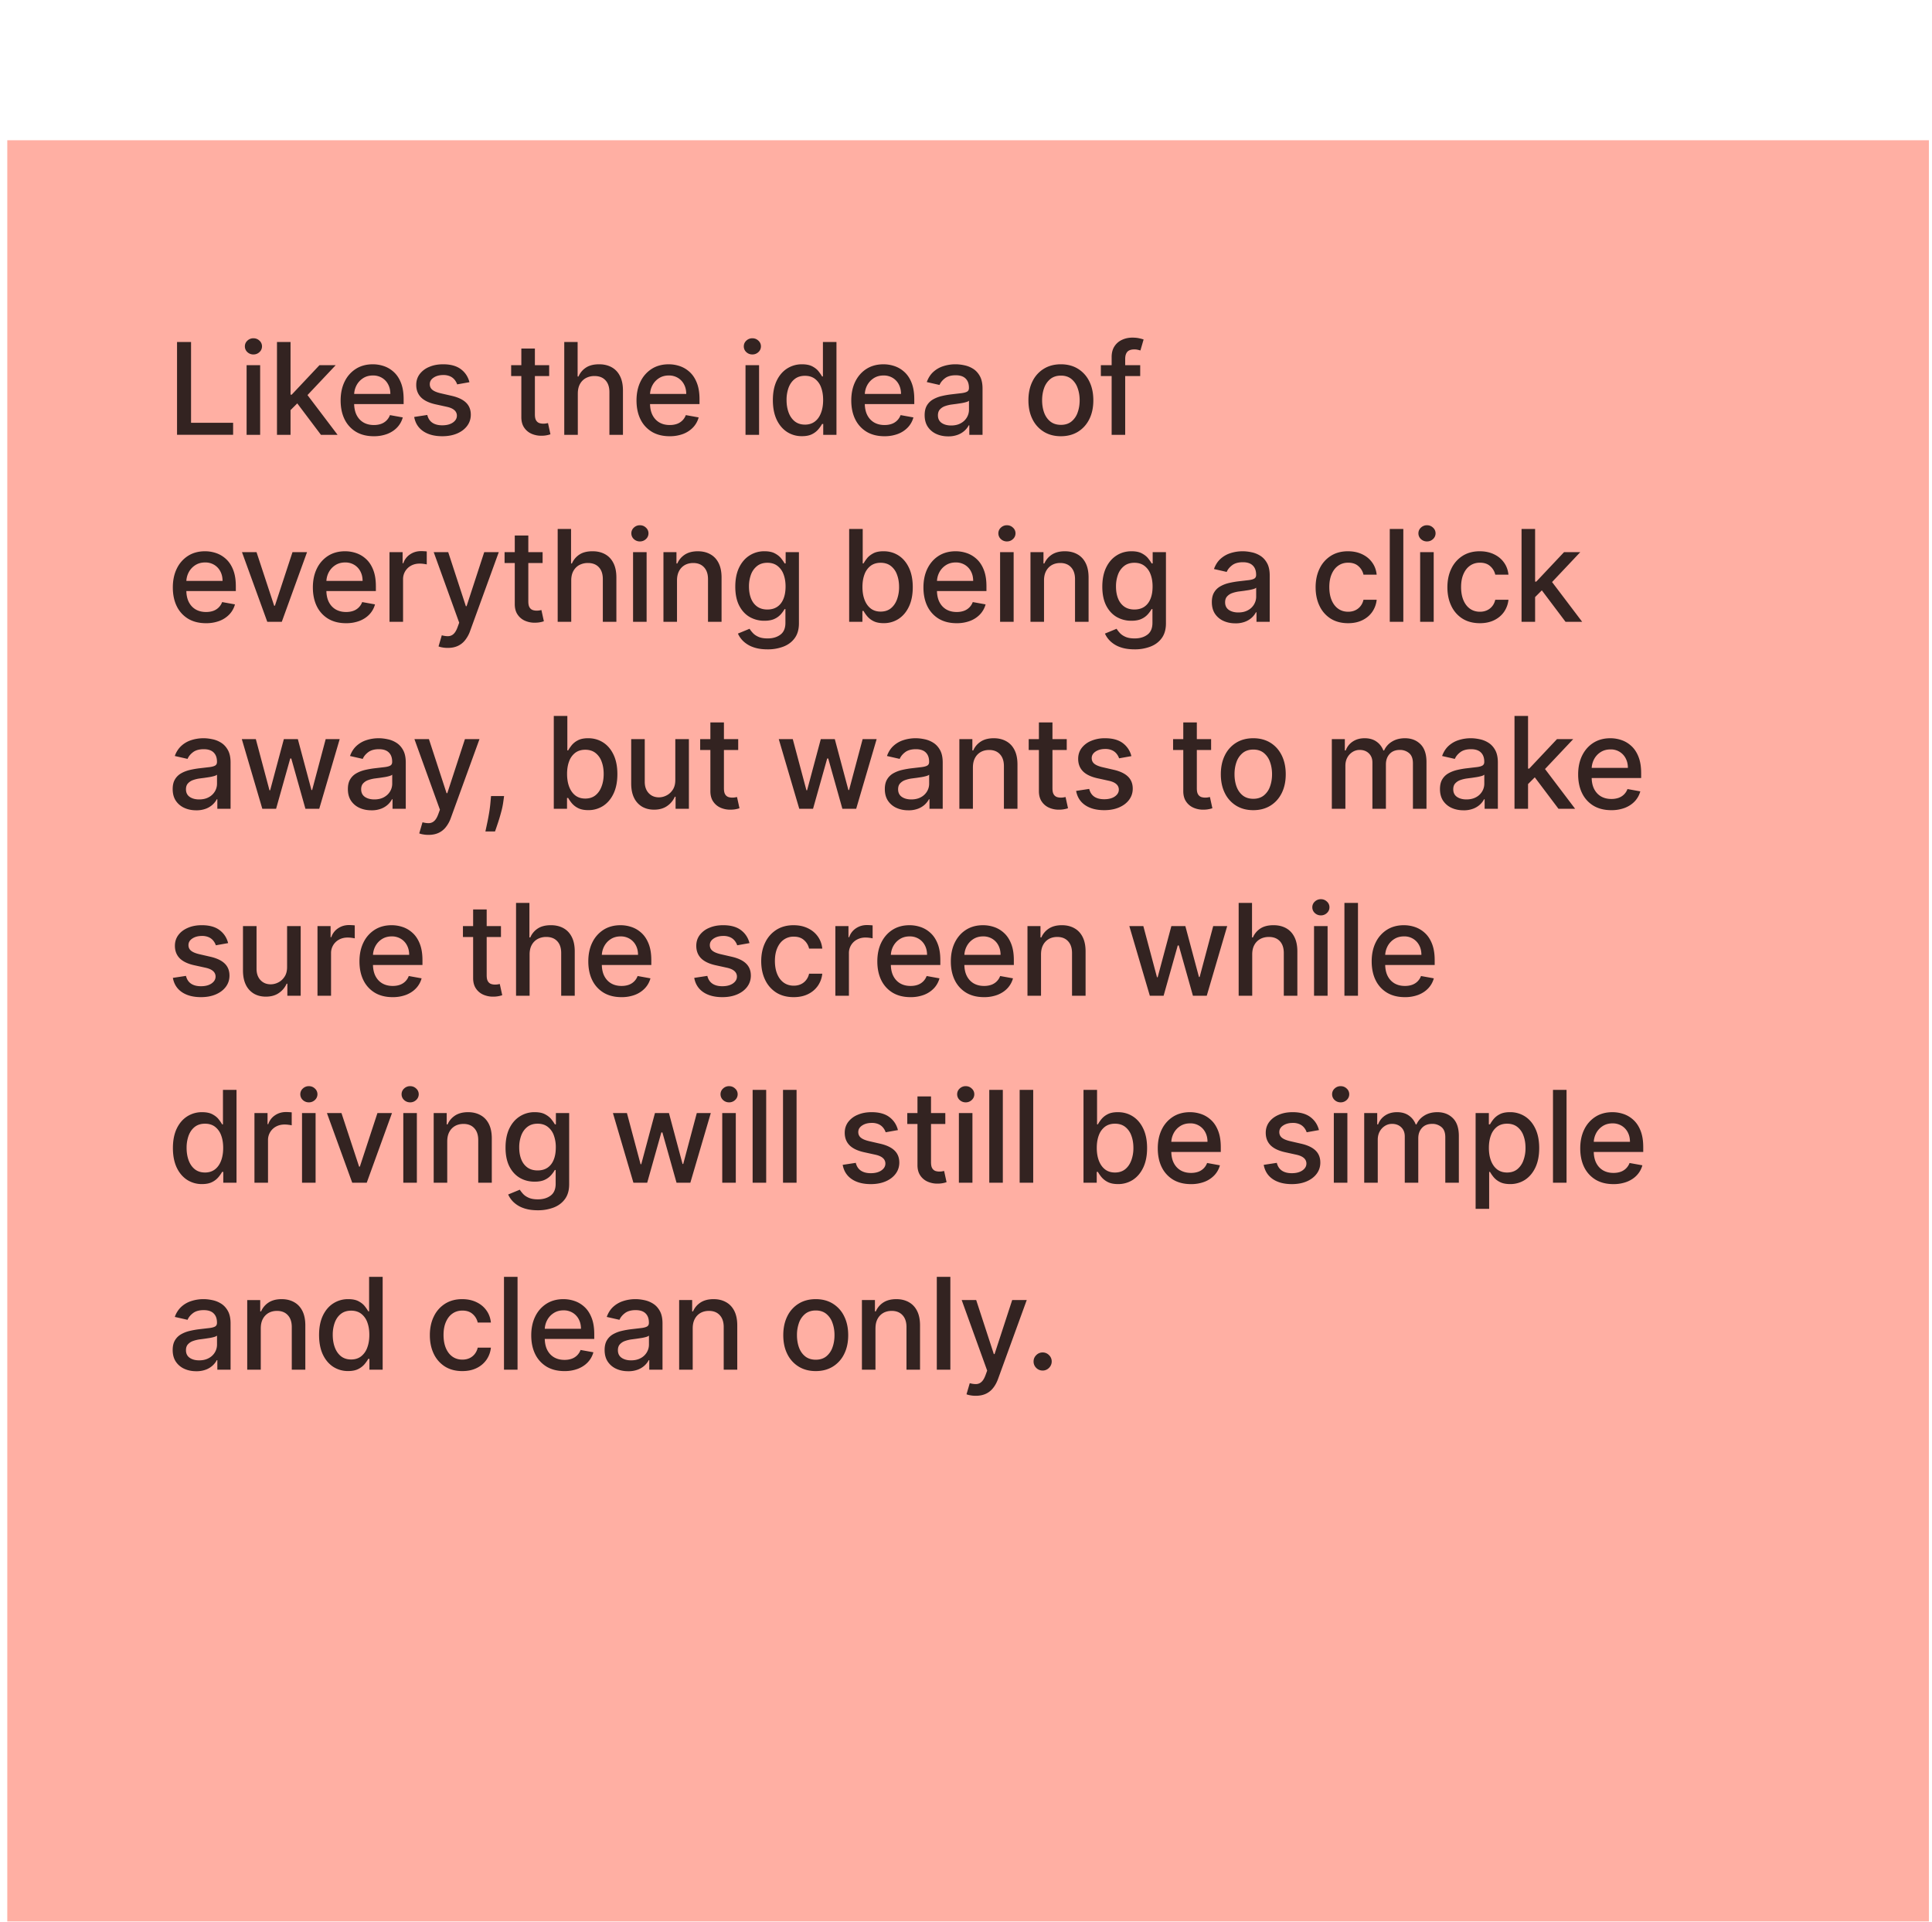 <svg xmlns="http://www.w3.org/2000/svg" width="186" height="185" fill="none"><g filter="url(#a)"><path fill="#FFAFA3" d="M.701 0h185v185h-185z"/><path fill="#000" fill-opacity=".8" d="M17.044 28.36v-8.936h1.349V27.2h4.05v1.16h-5.399zm6.697 0v-6.702h1.305v6.703H23.74zm.659-7.736a.83.83 0 0 1-.585-.227.738.738 0 0 1-.24-.55c0-.216.08-.399.24-.55a.821.821 0 0 1 .585-.231c.227 0 .42.077.58.23a.723.723 0 0 1 .244.55.732.732 0 0 1-.244.55.814.814 0 0 1-.58.227zm3.466 5.463-.009-1.593h.227l2.67-2.836h1.563l-3.046 3.229h-.205l-1.2 1.2zm-1.2 2.274v-8.938h1.305v8.938h-1.305zm4.233 0-2.4-3.186.898-.912 3.103 4.098h-1.6zm5.085.135c-.66 0-1.23-.141-1.707-.423a2.87 2.87 0 0 1-1.1-1.2c-.255-.518-.383-1.125-.383-1.82 0-.687.128-1.292.384-1.816a2.99 2.99 0 0 1 1.082-1.226c.465-.294 1.01-.44 1.632-.44.378 0 .745.062 1.1.187.355.125.673.322.955.59.283.267.505.615.668 1.042.163.425.244.941.244 1.55v.462h-5.328v-.978h4.05c0-.343-.07-.647-.21-.912a1.583 1.583 0 0 0-.589-.632 1.647 1.647 0 0 0-.881-.232c-.367 0-.687.09-.96.27-.27.178-.48.411-.629.7a2.015 2.015 0 0 0-.218.929v.763c0 .448.079.83.236 1.144.16.314.382.554.667.72.285.163.619.244 1 .244.247 0 .472-.035.676-.105a1.403 1.403 0 0 0 .868-.851l1.235.223a2.237 2.237 0 0 1-.532.956c-.253.27-.572.481-.956.632a3.576 3.576 0 0 1-1.304.223zm9.21-5.202-1.182.21a1.402 1.402 0 0 0-.236-.432 1.166 1.166 0 0 0-.427-.336 1.55 1.55 0 0 0-.677-.131c-.37 0-.677.083-.925.248-.247.163-.37.374-.37.633 0 .224.082.405.248.541.166.137.434.25.803.336l1.065.245c.616.142 1.076.362 1.379.659.302.296.454.682.454 1.156 0 .402-.117.76-.35 1.074-.23.31-.55.555-.964.733-.41.177-.886.266-1.427.266-.75 0-1.363-.16-1.837-.48-.474-.323-.765-.781-.873-1.375l1.261-.192c.079.329.24.578.485.746.244.166.563.25.955.25.428 0 .77-.09 1.026-.267.256-.18.384-.4.384-.659a.685.685 0 0 0-.236-.528c-.154-.142-.391-.25-.711-.323l-1.135-.249c-.625-.142-1.088-.37-1.387-.68-.297-.312-.445-.706-.445-1.183 0-.396.11-.742.331-1.039a2.17 2.17 0 0 1 .917-.693c.39-.17.836-.254 1.34-.254.724 0 1.294.158 1.71.472.416.311.69.728.825 1.252zm7.677-1.636v1.047H49.21v-1.047h3.66zm-2.68-1.606h1.305v6.34c0 .254.038.444.114.572a.594.594 0 0 0 .292.258c.122.043.255.065.397.065.105 0 .197-.007.275-.022.079-.014.14-.026.183-.035l.236 1.078a2.554 2.554 0 0 1-.846.14 2.298 2.298 0 0 1-.96-.183 1.647 1.647 0 0 1-.72-.594c-.184-.267-.276-.604-.276-1.008v-6.611zm5.437 4.329v3.98h-1.305v-8.938h1.287v3.326h.083c.157-.361.397-.648.72-.86.323-.212.745-.319 1.266-.319.46 0 .86.095 1.204.284.346.19.614.471.803.847.192.372.288.838.288 1.396v4.264H58.67v-4.107c0-.491-.126-.873-.38-1.143-.252-.274-.604-.41-1.055-.41a1.73 1.73 0 0 0-.83.196 1.42 1.42 0 0 0-.571.576c-.137.25-.205.553-.205.908zm8.841 4.115c-.66 0-1.23-.141-1.706-.423a2.87 2.87 0 0 1-1.1-1.2c-.256-.518-.384-1.125-.384-1.82 0-.687.128-1.292.384-1.816a2.99 2.99 0 0 1 1.082-1.226c.466-.294 1.01-.44 1.632-.44.379 0 .745.062 1.1.187.355.125.673.322.956.59.282.267.504.615.667 1.042.163.425.245.941.245 1.55v.462h-5.328v-.978h4.05c0-.343-.07-.647-.21-.912a1.584 1.584 0 0 0-.59-.632 1.647 1.647 0 0 0-.88-.232c-.368 0-.688.09-.961.27-.27.178-.48.411-.628.7a2.015 2.015 0 0 0-.218.929v.763c0 .448.078.83.235 1.144.16.314.383.554.668.72.285.163.618.244 1 .244.246 0 .472-.035.675-.105a1.404 1.404 0 0 0 .868-.851l1.236.223a2.237 2.237 0 0 1-.532.956 2.59 2.59 0 0 1-.956.632 3.576 3.576 0 0 1-1.305.223zm7.305-.135v-6.703h1.305v6.703h-1.305zm.66-7.738a.83.83 0 0 1-.586-.226.738.738 0 0 1-.24-.55c0-.216.08-.399.24-.55a.821.821 0 0 1 .585-.231c.227 0 .42.077.58.23a.723.723 0 0 1 .245.55.732.732 0 0 1-.244.55.814.814 0 0 1-.58.227zm4.774 7.868a2.597 2.597 0 0 1-1.448-.414c-.422-.28-.754-.676-.995-1.191-.239-.518-.358-1.14-.358-1.864 0-.724.12-1.344.362-1.859.244-.515.579-.909 1.004-1.182a2.61 2.61 0 0 1 1.444-.41c.416 0 .75.07 1.004.209.256.137.454.297.593.48.143.183.253.345.332.484h.079v-3.32h1.304v8.937h-1.274v-1.043h-.11a3.445 3.445 0 0 1-.34.488 1.89 1.89 0 0 1-.602.48c-.256.137-.587.205-.995.205zm.288-1.112c.376 0 .693-.1.952-.297.262-.2.46-.479.593-.834.137-.354.205-.768.205-1.239 0-.465-.067-.873-.2-1.222a1.795 1.795 0 0 0-.59-.816c-.258-.195-.579-.292-.96-.292-.392 0-.72.102-.981.305-.262.204-.46.482-.594.834a3.42 3.42 0 0 0-.196 1.191c0 .448.067.851.2 1.209.134.358.332.641.594.85.265.207.59.31.977.31zm7.65 1.117c-.661 0-1.23-.141-1.707-.423a2.871 2.871 0 0 1-1.1-1.2c-.256-.518-.384-1.125-.384-1.82 0-.687.128-1.292.384-1.816.26-.523.62-.932 1.082-1.226.466-.294 1.01-.44 1.632-.44.379 0 .745.062 1.1.187.355.125.674.322.956.59.282.267.505.615.668 1.042.162.425.244.941.244 1.55v.462h-5.328v-.978h4.05c0-.343-.07-.647-.21-.912a1.584 1.584 0 0 0-.59-.632 1.647 1.647 0 0 0-.88-.232c-.367 0-.687.09-.96.27-.271.178-.48.411-.63.7a2.016 2.016 0 0 0-.217.929v.763c0 .448.078.83.235 1.144.16.314.383.554.668.72.285.163.618.244 1 .244.247 0 .472-.035.676-.105a1.404 1.404 0 0 0 .868-.851l1.235.223a2.237 2.237 0 0 1-.532.956 2.58 2.58 0 0 1-.956.632 3.576 3.576 0 0 1-1.305.223zm6.138.013c-.425 0-.809-.079-1.152-.236a1.941 1.941 0 0 1-.816-.694c-.198-.302-.297-.673-.297-1.112 0-.378.073-.69.218-.934a1.61 1.61 0 0 1 .59-.58 3.06 3.06 0 0 1 .829-.323c.305-.073.616-.128.934-.166l.977-.114c.25-.032.432-.083.546-.152.113-.07.17-.184.17-.34v-.031c0-.382-.108-.677-.323-.886-.213-.21-.53-.314-.951-.314-.44 0-.786.097-1.04.292-.25.192-.422.406-.518.641l-1.227-.279c.146-.407.358-.736.638-.986.282-.253.606-.437.973-.55a3.801 3.801 0 0 1 1.156-.175c.268 0 .551.032.851.096.302.062.585.175.847.34.264.167.481.404.65.712.168.306.253.703.253 1.192v4.45h-1.274v-.916h-.053a1.859 1.859 0 0 1-.38.498 2.017 2.017 0 0 1-.65.405 2.523 2.523 0 0 1-.95.162zm.284-1.047c.36 0 .669-.072.925-.214a1.5 1.5 0 0 0 .589-.559 1.45 1.45 0 0 0 .205-.746v-.864c-.047.047-.137.09-.27.13a3.912 3.912 0 0 1-.45.101c-.169.027-.333.051-.493.075a53.1 53.1 0 0 0-.401.052 3.238 3.238 0 0 0-.694.161 1.19 1.19 0 0 0-.498.328c-.122.14-.183.325-.183.558 0 .323.12.567.358.733.238.163.542.245.912.245zm10.567 1.034c-.628 0-1.177-.144-1.645-.432a2.91 2.91 0 0 1-1.091-1.209c-.26-.518-.389-1.123-.389-1.815 0-.696.13-1.304.389-1.824a2.902 2.902 0 0 1 1.091-1.213c.468-.288 1.017-.433 1.645-.433.628 0 1.177.145 1.645.433a2.91 2.91 0 0 1 1.091 1.213c.259.52.388 1.128.388 1.824 0 .692-.129 1.297-.388 1.815s-.623.92-1.091 1.209c-.468.288-1.017.432-1.645.432zm.004-1.095c.408 0 .745-.108 1.013-.323a1.9 1.9 0 0 0 .593-.86c.131-.358.197-.752.197-1.183 0-.427-.066-.82-.197-1.178a1.924 1.924 0 0 0-.593-.868c-.268-.219-.605-.328-1.013-.328-.41 0-.75.11-1.021.328a1.956 1.956 0 0 0-.598.868c-.128.358-.192.75-.192 1.178 0 .43.064.825.192 1.183.131.358.331.644.598.86.271.215.611.323 1.021.323zm7.632-5.743v1.047h-3.788v-1.047h3.788zm-2.75 6.703v-7.48c0-.419.092-.767.275-1.043a1.69 1.69 0 0 1 .729-.624c.303-.14.631-.21.986-.21.262 0 .486.022.672.066.187.04.325.079.415.113l-.306 1.056a6.27 6.27 0 0 0-.235-.06 1.35 1.35 0 0 0-.349-.04c-.317 0-.544.079-.681.236-.134.157-.201.384-.201.68v7.306h-1.305zM19.829 46.496c-.66 0-1.23-.141-1.707-.423a2.871 2.871 0 0 1-1.1-1.2c-.255-.518-.383-1.125-.383-1.82 0-.687.128-1.292.384-1.816a2.99 2.99 0 0 1 1.082-1.226c.465-.294 1.01-.44 1.632-.44.378 0 .745.062 1.1.187.354.125.673.322.955.59.282.267.505.615.668 1.042.163.425.244.941.244 1.55v.462h-5.328v-.978h4.05c0-.343-.07-.647-.21-.912a1.584 1.584 0 0 0-.589-.632 1.647 1.647 0 0 0-.881-.232c-.367 0-.687.09-.96.27a1.82 1.82 0 0 0-.629.7 2.016 2.016 0 0 0-.218.929v.763c0 .448.078.83.236 1.144.16.314.382.554.667.72.285.163.619.244 1 .244.247 0 .472-.035.676-.105a1.404 1.404 0 0 0 .868-.851l1.235.223a2.237 2.237 0 0 1-.532.956 2.58 2.58 0 0 1-.956.632 3.576 3.576 0 0 1-1.305.223zm9.73-6.838-2.43 6.703h-1.397l-2.435-6.703h1.4l1.698 5.158h.07l1.693-5.158h1.4zm3.752 6.838c-.66 0-1.23-.141-1.707-.423a2.87 2.87 0 0 1-1.1-1.2c-.255-.518-.383-1.125-.383-1.82 0-.687.128-1.292.384-1.816a2.99 2.99 0 0 1 1.082-1.226c.466-.294 1.01-.44 1.632-.44.378 0 .745.062 1.1.187.355.125.673.322.955.59.283.267.505.615.668 1.042.163.425.245.941.245 1.55v.462h-5.329v-.978h4.05c0-.343-.07-.647-.21-.912a1.583 1.583 0 0 0-.589-.632 1.647 1.647 0 0 0-.881-.232c-.367 0-.687.09-.96.27-.27.178-.48.411-.629.7a2.015 2.015 0 0 0-.218.929v.763c0 .448.079.83.236 1.144.16.314.382.554.668.72.285.163.618.244.999.244.247 0 .473-.035.676-.105a1.404 1.404 0 0 0 .868-.851l1.235.223a2.237 2.237 0 0 1-.532.956c-.253.27-.572.481-.956.632a3.576 3.576 0 0 1-1.304.223zm4.188-.135v-6.703h1.261v1.064h.07a1.62 1.62 0 0 1 .646-.85c.311-.21.663-.315 1.056-.315a5.591 5.591 0 0 1 .554.03v1.249a2.354 2.354 0 0 0-.28-.048 2.662 2.662 0 0 0-.4-.03c-.31 0-.584.065-.825.196a1.46 1.46 0 0 0-.777 1.313v4.094h-1.305zm5.61 2.513c-.195 0-.373-.016-.533-.048a1.59 1.59 0 0 1-.357-.096l.314-1.069c.238.064.45.092.637.083a.763.763 0 0 0 .493-.21c.145-.13.273-.344.384-.641l.162-.445-2.453-6.79h1.396l1.698 5.201h.07l1.697-5.201h1.401l-2.762 7.597a3.01 3.01 0 0 1-.489.886 1.897 1.897 0 0 1-.707.55c-.273.122-.59.183-.951.183zm9.129-9.216v1.047h-3.661v-1.047h3.661zm-2.68-1.606h1.305v6.34c0 .254.038.444.114.572a.598.598 0 0 0 .292.258c.122.043.255.065.397.065.105 0 .197-.007.275-.022.079-.014.14-.026.183-.035l.236 1.078a2.05 2.05 0 0 1-.323.087c-.14.032-.314.05-.523.053a2.297 2.297 0 0 1-.96-.183 1.646 1.646 0 0 1-.72-.594c-.184-.267-.275-.603-.275-1.008v-6.611zm5.437 4.329v3.98H53.69v-8.938h1.288v3.326h.082a1.93 1.93 0 0 1 .72-.86c.323-.212.745-.319 1.266-.319.46 0 .861.095 1.204.284.346.19.614.471.803.847.192.372.288.838.288 1.396v4.264h-1.305v-4.107c0-.491-.126-.872-.38-1.143-.252-.273-.604-.41-1.055-.41a1.73 1.73 0 0 0-.83.196c-.24.131-.431.323-.571.576-.137.25-.205.553-.205.908zm5.952 3.98v-6.703h1.305v6.703h-1.305zm.66-7.737a.83.83 0 0 1-.585-.227.738.738 0 0 1-.24-.55.73.73 0 0 1 .24-.55.821.821 0 0 1 .584-.231c.227 0 .42.077.58.23a.723.723 0 0 1 .245.55.732.732 0 0 1-.244.55.814.814 0 0 1-.58.227zm3.57 3.757v3.98h-1.305v-6.703h1.253v1.09h.083c.154-.354.395-.64.724-.855.332-.215.75-.322 1.252-.322.457 0 .857.096 1.2.288.344.189.61.47.799.846.19.375.284.84.284 1.392v4.264h-1.305v-4.107c0-.486-.127-.865-.38-1.139-.253-.276-.6-.414-1.043-.414-.302 0-.571.065-.807.196a1.407 1.407 0 0 0-.554.576c-.134.25-.201.553-.201.908zm8.715 6.633c-.533 0-.99-.07-1.375-.21a2.661 2.661 0 0 1-.934-.554 2.326 2.326 0 0 1-.54-.755l1.12-.462c.08.128.184.263.315.405.134.146.314.27.54.371.23.102.526.153.887.153.494 0 .903-.12 1.226-.362.323-.239.484-.62.484-1.143v-1.318h-.082a2.976 2.976 0 0 1-.34.475 1.842 1.842 0 0 1-.603.454c-.256.128-.59.192-1 .192a2.789 2.789 0 0 1-1.43-.37c-.423-.25-.757-.619-1.004-1.105-.245-.488-.367-1.09-.367-1.802 0-.713.12-1.324.362-1.833.245-.509.58-.899 1.004-1.17a2.61 2.61 0 0 1 1.444-.41c.416 0 .752.07 1.008.21.256.137.456.297.598.48.146.183.258.345.336.484h.096v-1.086h1.279v6.851c0 .576-.134 1.049-.402 1.418-.267.37-.63.643-1.086.82a4.189 4.189 0 0 1-1.536.267zm-.013-3.836c.375 0 .692-.087.95-.262.263-.177.46-.43.594-.76.137-.33.206-.728.206-1.19 0-.451-.067-.849-.201-1.192a1.77 1.77 0 0 0-.59-.803c-.258-.195-.578-.292-.96-.292-.392 0-.72.102-.981.305a1.85 1.85 0 0 0-.594.82 3.26 3.26 0 0 0-.196 1.161c0 .44.067.825.2 1.157.134.332.332.59.594.777.265.186.59.279.978.279zm7.873 1.183v-8.938h1.305v3.321h.078c.076-.14.185-.3.328-.484.142-.183.34-.343.593-.48.253-.14.588-.21 1.004-.21.541 0 1.024.137 1.449.41.424.274.758.668 1 1.183.243.515.366 1.135.366 1.86 0 .724-.121 1.345-.363 1.863-.241.515-.573.912-.995 1.19a2.576 2.576 0 0 1-1.444.416c-.407 0-.74-.069-1-.206a1.889 1.889 0 0 1-.601-.48 3.634 3.634 0 0 1-.337-.488h-.109v1.043h-1.274zm1.279-3.352c0 .471.068.885.205 1.24.137.354.334.632.593.833.26.198.576.297.952.297.39 0 .715-.103.977-.31.262-.21.46-.493.594-.851a3.38 3.38 0 0 0 .205-1.209c0-.442-.067-.84-.201-1.191a1.823 1.823 0 0 0-.593-.834c-.262-.203-.59-.305-.982-.305-.379 0-.699.097-.96.292a1.795 1.795 0 0 0-.59.816c-.133.35-.2.757-.2 1.222zm9.063 3.487c-.66 0-1.23-.141-1.707-.423a2.871 2.871 0 0 1-1.1-1.2c-.256-.518-.384-1.125-.384-1.82 0-.687.128-1.292.384-1.816.26-.523.62-.932 1.083-1.226.465-.294 1.01-.44 1.632-.44.378 0 .745.062 1.1.187.354.125.673.322.955.59.282.267.505.615.668 1.042.163.425.244.941.244 1.55v.462h-5.328v-.978h4.05c0-.343-.07-.647-.21-.912a1.584 1.584 0 0 0-.589-.632 1.647 1.647 0 0 0-.881-.232c-.367 0-.687.09-.96.27a1.82 1.82 0 0 0-.629.7 2.016 2.016 0 0 0-.218.929v.763c0 .448.079.83.236 1.144.16.314.382.554.667.72.285.163.618.244 1 .244.247 0 .472-.035.676-.105a1.405 1.405 0 0 0 .868-.851l1.235.223a2.237 2.237 0 0 1-.532.956 2.58 2.58 0 0 1-.956.632 3.577 3.577 0 0 1-1.304.223zm4.188-.135v-6.703h1.305v6.703h-1.305zm.659-7.737a.83.83 0 0 1-.585-.227.738.738 0 0 1-.24-.55.73.73 0 0 1 .24-.55.822.822 0 0 1 .585-.231c.227 0 .42.077.58.23a.723.723 0 0 1 .245.55.732.732 0 0 1-.245.55.814.814 0 0 1-.58.227zm3.57 3.757v3.98h-1.304v-6.703h1.252v1.09h.083c.154-.354.396-.64.724-.855.332-.215.75-.322 1.253-.322.457 0 .857.096 1.2.288.343.189.609.47.798.846.19.375.284.84.284 1.392v4.264h-1.305v-4.107c0-.486-.126-.865-.379-1.139-.253-.276-.601-.414-1.043-.414-.303 0-.572.065-.808.196a1.42 1.42 0 0 0-.554.576c-.134.25-.201.553-.201.908zm8.715 6.633c-.532 0-.99-.07-1.374-.21a2.65 2.65 0 0 1-.934-.554 2.314 2.314 0 0 1-.541-.755l1.121-.462c.079.128.183.263.314.405.134.146.314.27.541.371.23.102.525.153.886.153.495 0 .904-.12 1.226-.362.323-.239.485-.62.485-1.143v-1.318h-.083a3.022 3.022 0 0 1-.34.475 1.85 1.85 0 0 1-.603.454c-.256.128-.589.192-.999.192a2.79 2.79 0 0 1-1.431-.37c-.422-.25-.757-.619-1.004-1.105-.244-.488-.367-1.09-.367-1.802 0-.713.121-1.324.363-1.833.244-.509.579-.899 1.003-1.17.425-.273.907-.41 1.445-.41.416 0 .752.07 1.008.21.256.137.455.297.598.48.145.183.257.345.336.484h.096v-1.086h1.278v6.851c0 .576-.134 1.049-.401 1.418-.268.37-.63.643-1.087.82a4.19 4.19 0 0 1-1.536.267zm-.013-3.836c.375 0 .692-.087.951-.262.262-.177.46-.43.594-.76.137-.33.205-.728.205-1.19 0-.451-.067-.849-.201-1.192a1.77 1.77 0 0 0-.589-.803c-.259-.195-.579-.292-.96-.292-.393 0-.72.102-.982.305a1.848 1.848 0 0 0-.593.82 3.258 3.258 0 0 0-.197 1.161c0 .44.067.825.201 1.157.134.332.332.59.594.777.264.186.59.279.977.279zm9.72 1.331c-.425 0-.809-.079-1.152-.236a1.941 1.941 0 0 1-.817-.694c-.197-.302-.296-.673-.296-1.112 0-.378.072-.69.218-.934.145-.245.342-.438.589-.58a3.08 3.08 0 0 1 .829-.324c.306-.072.617-.127.934-.165l.978-.114c.25-.032.432-.083.545-.153.113-.07.17-.183.17-.34v-.03c0-.381-.107-.677-.323-.886-.212-.21-.529-.315-.951-.315-.439 0-.786.098-1.039.293-.25.192-.423.406-.519.641l-1.226-.279c.145-.407.358-.736.637-.986.282-.253.607-.437.973-.55a3.804 3.804 0 0 1 1.157-.174c.267 0 .551.032.85.096.303.06.585.174.847.34.265.166.482.403.65.711.169.306.253.703.253 1.191v4.452h-1.274v-.917h-.052a1.866 1.866 0 0 1-.38.498 2.016 2.016 0 0 1-.65.405 2.524 2.524 0 0 1-.951.162zm.283-1.047c.361 0 .669-.072.925-.214a1.49 1.49 0 0 0 .589-.559c.137-.233.206-.481.206-.746v-.864a.683.683 0 0 1-.271.13 4.25 4.25 0 0 1-.449.101l-.494.075-.401.052a3.248 3.248 0 0 0-.694.161 1.192 1.192 0 0 0-.497.328c-.123.14-.184.325-.184.558 0 .323.12.567.358.733.239.163.543.245.912.245zm10.567 1.034c-.648 0-1.207-.147-1.675-.44a2.914 2.914 0 0 1-1.074-1.227c-.25-.52-.375-1.117-.375-1.79 0-.68.128-1.28.384-1.802a2.945 2.945 0 0 1 1.082-1.226c.466-.294 1.014-.44 1.645-.44.509 0 .963.094 1.362.283.398.186.72.448.964.786.248.337.394.731.441 1.182h-1.27a1.524 1.524 0 0 0-.48-.811c-.247-.227-.579-.34-.995-.34-.364 0-.682.095-.956.287-.27.19-.481.46-.632.812-.152.349-.227.762-.227 1.24 0 .488.074.91.222 1.265.149.355.358.63.629.825.273.194.595.292.964.292.247 0 .471-.045.672-.136.204-.093.374-.225.511-.397.139-.171.237-.378.292-.62h1.27a2.484 2.484 0 0 1-.423 1.162c-.236.34-.552.608-.947.802-.393.195-.854.293-1.384.293zm5.319-9.073v8.938h-1.305v-8.938h1.305zm1.62 8.938v-6.703h1.305v6.703h-1.305zm.659-7.737a.83.83 0 0 1-.585-.227.738.738 0 0 1-.24-.55.73.73 0 0 1 .24-.55.822.822 0 0 1 .585-.231c.227 0 .42.077.58.23a.723.723 0 0 1 .245.55.732.732 0 0 1-.245.55.813.813 0 0 1-.58.227zm5.089 7.872c-.648 0-1.207-.147-1.675-.44a2.914 2.914 0 0 1-1.074-1.227c-.25-.52-.375-1.117-.375-1.79 0-.68.128-1.28.384-1.802a2.945 2.945 0 0 1 1.082-1.226c.466-.294 1.014-.44 1.645-.44.509 0 .963.094 1.362.283.398.186.72.448.964.786.248.337.394.731.441 1.182h-1.27a1.524 1.524 0 0 0-.48-.811c-.247-.227-.579-.34-.995-.34-.363 0-.682.095-.956.287-.27.19-.481.46-.632.812-.152.349-.227.762-.227 1.24 0 .488.074.91.222 1.265.149.355.358.63.629.825.273.194.595.292.964.292.247 0 .471-.045.672-.136.204-.093.374-.225.511-.397.139-.171.237-.378.292-.62h1.27a2.484 2.484 0 0 1-.423 1.162c-.236.34-.552.608-.947.802-.393.195-.854.293-1.384.293zm5.214-2.409-.009-1.593h.227l2.671-2.836h1.562l-3.046 3.229h-.205l-1.2 1.2zm-1.2 2.274v-8.938h1.305v8.938h-1.305zm4.233 0-2.4-3.186.899-.912 3.103 4.098h-1.602zM18.89 64.509c-.425 0-.809-.079-1.152-.236a1.94 1.94 0 0 1-.816-.693c-.198-.303-.297-.674-.297-1.113 0-.378.073-.69.219-.934.145-.245.341-.438.589-.58.247-.143.523-.25.829-.324.305-.072.617-.127.934-.165l.977-.114c.25-.032.432-.083.546-.153.113-.07.17-.183.17-.34v-.03c0-.381-.108-.677-.323-.886-.212-.21-.53-.315-.951-.315-.44 0-.786.098-1.039.293-.25.192-.423.406-.52.641l-1.226-.279a2.36 2.36 0 0 1 .638-.986c.282-.253.606-.437.973-.55a3.8 3.8 0 0 1 1.156-.174c.268 0 .551.032.851.096.303.06.585.174.847.34.264.166.481.403.65.711.169.306.253.703.253 1.191v4.452h-1.274v-.917h-.053c-.084.169-.21.335-.38.498a2.018 2.018 0 0 1-.65.405 2.524 2.524 0 0 1-.95.162zm.284-1.047c.36 0 .669-.072.925-.214a1.51 1.51 0 0 0 .59-.559c.136-.233.204-.481.204-.746v-.864c-.046.047-.137.09-.27.13a4.21 4.21 0 0 1-.45.101l-.493.075c-.16.02-.294.037-.401.052a3.237 3.237 0 0 0-.694.161 1.19 1.19 0 0 0-.498.328c-.122.14-.183.325-.183.558 0 .323.12.567.358.733.238.163.542.245.912.245zm6.08.899-1.973-6.703h1.349l1.313 4.922h.066l1.318-4.922h1.348l1.31 4.9h.065l1.305-4.9h1.348l-1.968 6.703h-1.331l-1.362-4.84h-.1l-1.361 4.84h-1.327zm10.503.148c-.425 0-.81-.079-1.152-.236a1.941 1.941 0 0 1-.816-.693c-.198-.303-.297-.674-.297-1.113 0-.378.073-.69.218-.934a1.61 1.61 0 0 1 .59-.58c.246-.143.523-.25.828-.324.306-.072.617-.127.934-.165l.978-.114c.25-.032.432-.083.545-.153.114-.07.17-.183.17-.34v-.03c0-.381-.107-.677-.323-.886-.212-.21-.53-.315-.951-.315-.44 0-.785.098-1.039.293-.25.192-.423.406-.519.641l-1.226-.279c.145-.407.358-.736.637-.986.282-.253.607-.437.973-.55a3.802 3.802 0 0 1 1.157-.174c.267 0 .55.032.85.096.303.06.585.174.847.34.265.166.482.403.65.711.169.306.253.703.253 1.191v4.452H37.79v-.917h-.052a1.865 1.865 0 0 1-.38.498 2.015 2.015 0 0 1-.65.405 2.523 2.523 0 0 1-.951.162zm.283-1.047c.361 0 .67-.072.925-.214.26-.143.456-.329.59-.559a1.45 1.45 0 0 0 .205-.746v-.864c-.047.047-.137.09-.27.13a4.01 4.01 0 0 1-.45.101l-.493.075c-.16.02-.294.037-.402.052a3.236 3.236 0 0 0-.694.161 1.19 1.19 0 0 0-.497.328c-.123.14-.184.325-.184.558 0 .323.12.567.358.733.239.163.543.245.912.245zm5.212 3.412c-.195 0-.373-.016-.533-.048a1.59 1.59 0 0 1-.357-.096l.314-1.069c.238.064.45.092.637.083a.763.763 0 0 0 .493-.21c.146-.13.274-.344.384-.641l.162-.445-2.453-6.79h1.396l1.698 5.201h.07l1.697-5.201h1.401L43.4 65.255a3.03 3.03 0 0 1-.489.886 1.898 1.898 0 0 1-.707.55c-.273.122-.59.183-.951.183zm7.278-3.735-.066.475a7.63 7.63 0 0 1-.222 1.091c-.102.381-.208.735-.319 1.06-.108.327-.196.585-.266.778h-.925l.157-.734c.067-.305.132-.647.196-1.025a13.5 13.5 0 0 0 .144-1.157l.044-.488h1.257zm4.785 1.222v-8.938h1.305v3.321h.078c.076-.14.185-.3.328-.484a1.85 1.85 0 0 1 .593-.48c.253-.14.588-.21 1.004-.21.54 0 1.024.137 1.448.41.425.274.758.668 1 1.183.244.515.366 1.135.366 1.86 0 .724-.12 1.345-.362 1.863-.241.515-.573.912-.995 1.19a2.577 2.577 0 0 1-1.444.416c-.408 0-.74-.069-1-.206a1.891 1.891 0 0 1-.602-.48 3.623 3.623 0 0 1-.336-.488h-.109v1.043h-1.274zm1.279-3.352c0 .471.068.885.205 1.24.136.354.334.632.593.833.259.198.576.297.951.297.39 0 .716-.103.978-.31.262-.21.46-.493.593-.851.137-.358.205-.76.205-1.209 0-.442-.066-.84-.2-1.191a1.823 1.823 0 0 0-.594-.834c-.262-.203-.589-.305-.982-.305-.378 0-.698.097-.96.292a1.795 1.795 0 0 0-.589.816c-.134.35-.2.757-.2 1.222zm10.42.572v-3.923h1.308v6.703H65.04V63.2h-.07a2.092 2.092 0 0 1-.742.894c-.338.236-.758.354-1.261.354-.43 0-.812-.095-1.144-.284a1.993 1.993 0 0 1-.776-.85c-.187-.376-.28-.84-.28-1.393v-4.263h1.305v4.106c0 .457.127.82.38 1.091.253.27.582.406.986.406a1.6 1.6 0 0 0 .729-.183c.244-.123.446-.307.606-.555.163-.247.243-.561.24-.942zm6.055-3.923v1.047h-3.661v-1.047h3.661zm-2.68-1.606h1.306v6.34c0 .254.038.444.113.572a.598.598 0 0 0 .292.258c.123.043.255.065.398.065.104 0 .196-.007.274-.022.08-.014.14-.026.184-.035l.236 1.078c-.076.03-.184.058-.323.087-.14.032-.315.05-.524.053a2.298 2.298 0 0 1-.96-.183 1.647 1.647 0 0 1-.72-.594c-.184-.267-.275-.603-.275-1.008v-6.611zm8.559 8.309-1.973-6.703h1.349l1.313 4.922h.066l1.317-4.922h1.349l1.309 4.9h.065l1.305-4.9h1.349l-1.969 6.703h-1.33l-1.362-4.84h-.1l-1.362 4.84h-1.326zm10.502.148c-.425 0-.809-.079-1.152-.236a1.94 1.94 0 0 1-.816-.693c-.198-.303-.297-.674-.297-1.113 0-.378.073-.69.219-.934a1.61 1.61 0 0 1 .589-.58c.247-.143.523-.25.829-.324.305-.072.617-.127.934-.165l.977-.114c.25-.032.432-.083.546-.153.113-.07.17-.183.17-.34v-.03c0-.381-.108-.677-.323-.886-.212-.21-.53-.315-.951-.315-.44 0-.786.098-1.039.293-.25.192-.423.406-.52.641l-1.225-.279c.145-.407.357-.736.637-.986.282-.253.606-.437.973-.55a3.801 3.801 0 0 1 1.156-.174c.268 0 .552.032.851.096.303.06.585.174.847.34.264.166.481.403.65.711.169.306.253.703.253 1.191v4.452h-1.274v-.917h-.053c-.084.169-.21.335-.38.498a2.017 2.017 0 0 1-.65.405 2.524 2.524 0 0 1-.95.162zm.284-1.047c.36 0 .669-.072.925-.214a1.51 1.51 0 0 0 .59-.559 1.45 1.45 0 0 0 .204-.746v-.864c-.046.047-.136.09-.27.13a4.21 4.21 0 0 1-.45.101l-.493.075c-.16.02-.294.037-.401.052a3.237 3.237 0 0 0-.694.161 1.19 1.19 0 0 0-.498.328c-.122.14-.183.325-.183.558 0 .323.12.567.358.733.238.163.542.245.912.245zm5.931-3.081v3.98h-1.304v-6.703h1.252v1.09h.083c.154-.354.396-.64.725-.855.331-.215.749-.322 1.252-.322.457 0 .857.096 1.2.288.343.189.61.47.798.846.19.375.284.84.284 1.392v4.264H96.65v-4.107c0-.486-.126-.865-.38-1.139-.252-.276-.6-.414-1.042-.414-.303 0-.572.065-.807.196a1.415 1.415 0 0 0-.555.576c-.134.25-.2.553-.2.908zm9.034-2.723v1.047h-3.662v-1.047h3.662zm-2.68-1.606h1.305v6.34c0 .254.038.444.114.572a.59.59 0 0 0 .292.258c.122.043.255.065.397.065.105 0 .196-.007.275-.022.079-.014.14-.026.183-.035l.236 1.078c-.076.03-.183.058-.323.087a2.56 2.56 0 0 1-.524.053 2.3 2.3 0 0 1-.96-.183 1.655 1.655 0 0 1-.72-.594c-.183-.267-.275-.603-.275-1.008v-6.611zm8.903 3.242-1.183.21a1.386 1.386 0 0 0-.236-.432 1.161 1.161 0 0 0-.427-.336 1.553 1.553 0 0 0-.677-.131c-.369 0-.677.083-.925.248-.247.163-.371.374-.371.633 0 .224.083.405.249.541.166.137.434.25.803.336l1.065.245c.617.142 1.076.362 1.379.659.302.296.454.682.454 1.156 0 .401-.117.76-.35 1.074-.229.31-.551.555-.964.733-.41.177-.886.266-1.427.266-.75 0-1.363-.16-1.837-.48-.474-.323-.765-.781-.873-1.375l1.261-.192c.079.329.24.578.485.747.244.165.563.248.955.248.428 0 .77-.089 1.026-.266.256-.18.384-.4.384-.659a.686.686 0 0 0-.236-.528c-.154-.142-.391-.25-.711-.323l-1.135-.249c-.625-.142-1.088-.37-1.387-.68-.297-.312-.445-.706-.445-1.183 0-.396.11-.742.331-1.039a2.17 2.17 0 0 1 .917-.693 3.34 3.34 0 0 1 1.339-.253c.725 0 1.295.157 1.711.47a2.2 2.2 0 0 1 .825 1.253zm7.676-1.636v1.047h-3.661v-1.047h3.661zm-2.68-1.606h1.305v6.34c0 .254.038.444.114.572a.59.59 0 0 0 .292.258c.122.043.255.065.397.065.105 0 .197-.007.275-.022.079-.014.14-.026.183-.035l.236 1.078c-.076.03-.183.058-.323.087a2.56 2.56 0 0 1-.524.053 2.3 2.3 0 0 1-.96-.183 1.655 1.655 0 0 1-.72-.594c-.183-.267-.275-.603-.275-1.008v-6.611zm6.739 8.444c-.628 0-1.176-.144-1.645-.432a2.917 2.917 0 0 1-1.091-1.209c-.259-.518-.388-1.123-.388-1.815 0-.696.129-1.304.388-1.824a2.91 2.91 0 0 1 1.091-1.214c.469-.288 1.017-.431 1.645-.431.629 0 1.177.144 1.646.431.468.288.832.693 1.09 1.214.259.52.389 1.128.389 1.824 0 .692-.13 1.297-.389 1.815-.258.518-.622.92-1.09 1.209-.469.288-1.017.432-1.646.432zm.005-1.095c.407 0 .744-.108 1.012-.323a1.89 1.89 0 0 0 .594-.86c.131-.358.196-.752.196-1.183 0-.427-.065-.82-.196-1.178a1.918 1.918 0 0 0-.594-.868c-.268-.218-.605-.328-1.012-.328-.41 0-.751.11-1.021.328a1.948 1.948 0 0 0-.598.868c-.128.358-.192.75-.192 1.178 0 .43.064.825.192 1.183.131.358.33.644.598.86.27.215.611.323 1.021.323zm7.558.96v-6.703h1.252v1.09h.083c.14-.369.368-.657.686-.863.317-.21.696-.314 1.138-.314.448 0 .824.104 1.126.314.306.21.531.497.677.864h.07a1.89 1.89 0 0 1 .763-.856c.349-.215.765-.322 1.248-.322.608 0 1.104.19 1.488.571.387.381.581.956.581 1.724v4.495h-1.305v-4.373c0-.454-.124-.782-.371-.986a1.35 1.35 0 0 0-.886-.306c-.425 0-.755.131-.99.393-.236.259-.354.592-.354 1v4.272h-1.3v-4.456c0-.364-.114-.656-.341-.877-.227-.221-.522-.332-.886-.332a1.27 1.27 0 0 0-.685.197 1.444 1.444 0 0 0-.501.536c-.126.23-.188.496-.188.8v4.132h-1.305zm12.676.148c-.425 0-.809-.079-1.152-.236a1.944 1.944 0 0 1-.816-.693c-.198-.303-.297-.674-.297-1.113 0-.378.073-.69.218-.934.146-.245.342-.438.589-.58.248-.143.524-.25.83-.324a8.42 8.42 0 0 1 .933-.165l.978-.114c.25-.032.432-.083.545-.153.114-.07.171-.183.171-.34v-.03c0-.381-.108-.677-.323-.886-.213-.21-.53-.315-.952-.315-.439 0-.785.098-1.038.293-.25.192-.424.406-.52.641l-1.226-.279c.146-.407.358-.736.637-.986.283-.253.607-.437.974-.55a3.798 3.798 0 0 1 1.156-.174c.268 0 .551.032.851.096.302.06.585.174.846.34.265.166.482.403.651.711.168.306.253.703.253 1.191v4.452h-1.274v-.917h-.053a1.861 1.861 0 0 1-.379.498 2.02 2.02 0 0 1-.651.405 2.52 2.52 0 0 1-.951.162zm.284-1.047c.36 0 .669-.072.925-.214a1.5 1.5 0 0 0 .589-.559c.137-.233.205-.481.205-.746v-.864a.683.683 0 0 1-.271.13 4.14 4.14 0 0 1-.449.101l-.493.075c-.16.02-.294.037-.402.052a3.224 3.224 0 0 0-.693.161 1.189 1.189 0 0 0-.498.328c-.122.14-.183.325-.183.558 0 .323.119.567.358.733.238.163.542.245.912.245zm5.827-1.375-.009-1.593h.227l2.67-2.836h1.563l-3.046 3.229h-.205l-1.2 1.2zm-1.201 2.274v-8.938h1.305v8.938h-1.305zm4.233 0-2.4-3.186.899-.912 3.103 4.098h-1.602zm5.085.135c-.66 0-1.229-.141-1.706-.423a2.873 2.873 0 0 1-1.1-1.2c-.256-.518-.384-1.125-.384-1.82 0-.687.128-1.292.384-1.816.259-.523.62-.932 1.083-1.226.465-.294 1.009-.44 1.632-.44.378 0 .745.062 1.099.187.355.125.674.322.956.59.282.267.505.615.668 1.042.163.425.244.941.244 1.55v.462h-5.328v-.978h4.05c0-.343-.07-.647-.21-.912a1.587 1.587 0 0 0-1.47-.864c-.367 0-.687.09-.961.27-.27.178-.48.411-.628.7a2.021 2.021 0 0 0-.218.929v.763c0 .448.078.83.236 1.144.16.314.382.554.667.72.285.163.618.244 1 .244.247 0 .472-.035.676-.105a1.4 1.4 0 0 0 .868-.851l1.235.223a2.237 2.237 0 0 1-.532.956c-.253.27-.572.481-.956.632a3.576 3.576 0 0 1-1.305.223zM21.962 77.294l-1.182.21a1.402 1.402 0 0 0-.236-.432 1.166 1.166 0 0 0-.428-.336 1.55 1.55 0 0 0-.676-.131c-.37 0-.678.083-.925.248-.247.163-.371.374-.371.633 0 .224.083.405.249.541.166.137.433.25.803.336l1.064.245c.617.142 1.077.362 1.38.659.302.296.453.682.453 1.156 0 .401-.116.76-.349 1.074-.23.31-.551.555-.964.733-.41.177-.886.266-1.427.266-.75 0-1.363-.16-1.837-.48-.475-.323-.765-.781-.873-1.375l1.261-.192c.079.329.24.578.484.746.245.166.563.25.956.25.428 0 .77-.09 1.026-.267.256-.18.384-.4.384-.659a.685.685 0 0 0-.236-.528c-.154-.142-.391-.25-.711-.323l-1.135-.249c-.625-.142-1.088-.37-1.388-.68-.296-.312-.445-.706-.445-1.183 0-.396.11-.742.332-1.039.221-.296.527-.528.916-.693.39-.17.837-.254 1.34-.254.724 0 1.295.158 1.71.472.417.311.692.728.825 1.252zm5.677 2.287v-3.923h1.309v6.703h-1.283V81.2h-.07a2.092 2.092 0 0 1-.742.894c-.337.236-.758.354-1.26.354-.431 0-.813-.095-1.144-.284a1.993 1.993 0 0 1-.777-.85c-.186-.376-.28-.84-.28-1.393v-4.263h1.306v4.106c0 .457.126.82.38 1.091.252.27.581.406.985.406a1.6 1.6 0 0 0 .73-.183c.244-.123.446-.307.606-.555.163-.247.243-.561.24-.942zm2.927 2.78v-6.703h1.261v1.064h.07a1.62 1.62 0 0 1 .646-.85c.311-.21.663-.315 1.056-.315a5.591 5.591 0 0 1 .554.03v1.249a2.353 2.353 0 0 0-.28-.048 2.66 2.66 0 0 0-.4-.03c-.31 0-.584.065-.826.196a1.458 1.458 0 0 0-.776 1.313v4.094h-1.305zm7.23.135c-.66 0-1.23-.141-1.706-.423a2.87 2.87 0 0 1-1.1-1.2c-.256-.518-.384-1.125-.384-1.82 0-.687.128-1.292.384-1.816a2.99 2.99 0 0 1 1.082-1.226c.465-.294 1.01-.44 1.632-.44.378 0 .745.062 1.1.187.355.125.673.322.955.59.283.267.505.615.668 1.042.163.425.245.941.245 1.55v.462h-5.329v-.978h4.05c0-.343-.07-.647-.21-.912a1.583 1.583 0 0 0-.589-.632 1.647 1.647 0 0 0-.881-.232c-.367 0-.687.09-.96.27-.27.178-.48.411-.629.7a2.015 2.015 0 0 0-.218.929v.763c0 .448.079.83.236 1.144.16.314.382.554.667.72.286.163.619.244 1 .244.247 0 .473-.035.676-.105a1.402 1.402 0 0 0 .868-.851l1.236.223a2.237 2.237 0 0 1-.533.956c-.253.27-.572.481-.956.632a3.576 3.576 0 0 1-1.304.223zm10.434-6.838v1.047h-3.661v-1.047h3.66zm-2.68-1.606h1.305v6.34c0 .254.038.444.114.572a.594.594 0 0 0 .292.258c.122.043.255.065.397.065.105 0 .197-.007.275-.022.079-.014.14-.026.183-.035l.236 1.078c-.076.03-.183.058-.323.087a2.56 2.56 0 0 1-.524.053 2.297 2.297 0 0 1-.96-.183 1.646 1.646 0 0 1-.72-.594c-.183-.268-.275-.604-.275-1.008v-6.611zm5.437 4.329v3.98h-1.305v-8.938h1.287v3.326h.083c.157-.361.397-.648.72-.86.323-.212.745-.319 1.266-.319.46 0 .86.095 1.204.284.346.19.614.471.803.847.192.372.288.838.288 1.396v4.264h-1.305v-4.107c0-.491-.126-.873-.38-1.143-.252-.273-.604-.41-1.055-.41a1.73 1.73 0 0 0-.83.196c-.24.131-.431.323-.571.576-.137.25-.205.553-.205.908zm8.841 4.115c-.66 0-1.23-.141-1.706-.423a2.871 2.871 0 0 1-1.1-1.2c-.256-.518-.384-1.125-.384-1.82 0-.687.128-1.292.384-1.816a2.99 2.99 0 0 1 1.082-1.226c.466-.294 1.01-.44 1.632-.44.379 0 .745.062 1.1.187.355.125.674.322.956.59.282.267.504.615.667 1.042.163.425.245.941.245 1.55v.462h-5.328v-.978h4.05c0-.343-.07-.647-.21-.912a1.584 1.584 0 0 0-.59-.632 1.647 1.647 0 0 0-.88-.232c-.367 0-.688.09-.961.27-.27.178-.48.411-.628.7a2.016 2.016 0 0 0-.219.929v.763c0 .448.079.83.236 1.144.16.314.383.554.668.72.285.163.618.244 1 .244.246 0 .472-.035.675-.105a1.405 1.405 0 0 0 .868-.851l1.236.223a2.237 2.237 0 0 1-.533.956 2.58 2.58 0 0 1-.955.632 3.576 3.576 0 0 1-1.305.223zm12.328-5.202-1.183.21a1.402 1.402 0 0 0-.235-.432 1.167 1.167 0 0 0-.428-.336 1.55 1.55 0 0 0-.676-.131c-.37 0-.678.083-.925.248-.248.163-.371.374-.371.633 0 .224.083.405.248.541.166.137.434.25.803.336l1.065.245c.617.142 1.077.362 1.379.659.303.296.454.682.454 1.156 0 .401-.117.76-.35 1.074-.23.31-.55.555-.964.733-.41.177-.885.266-1.427.266-.75 0-1.363-.16-1.837-.48-.474-.323-.765-.781-.873-1.375l1.262-.192c.078.329.24.578.484.746.244.166.563.25.956.25.427 0 .77-.09 1.025-.267.256-.18.384-.4.384-.659a.685.685 0 0 0-.236-.528c-.154-.142-.39-.25-.71-.323l-1.135-.249c-.626-.142-1.088-.37-1.388-.68-.297-.312-.445-.706-.445-1.183 0-.396.11-.742.332-1.039a2.16 2.16 0 0 1 .916-.693c.39-.17.836-.254 1.34-.254.724 0 1.294.158 1.71.472.416.311.691.728.825 1.252zm4.254 5.202c-.65 0-1.208-.147-1.676-.44a2.918 2.918 0 0 1-1.073-1.227c-.25-.52-.376-1.117-.376-1.79 0-.68.128-1.28.384-1.802a2.942 2.942 0 0 1 1.082-1.226c.466-.294 1.014-.44 1.646-.44.509 0 .963.094 1.361.283.399.186.72.448.965.786.247.337.394.731.44 1.182h-1.27a1.521 1.521 0 0 0-.48-.811c-.247-.227-.579-.34-.995-.34a1.62 1.62 0 0 0-.955.287c-.27.19-.482.46-.633.812-.151.349-.227.762-.227 1.24 0 .488.074.91.223 1.265.148.355.358.63.628.825.274.194.595.292.964.292.248 0 .472-.045.672-.135a1.37 1.37 0 0 0 .511-.398 1.48 1.48 0 0 0 .292-.62h1.27a2.462 2.462 0 0 1-.423 1.162 2.44 2.44 0 0 1-.947.803c-.393.194-.854.292-1.383.292zm4.013-.135v-6.703h1.262v1.064h.07a1.62 1.62 0 0 1 .645-.85c.311-.21.663-.315 1.056-.315a5.598 5.598 0 0 1 .554.03v1.249a2.361 2.361 0 0 0-.279-.048 2.66 2.66 0 0 0-.401-.03 1.7 1.7 0 0 0-.825.196 1.458 1.458 0 0 0-.777 1.313v4.094h-1.305zm7.23.135c-.66 0-1.229-.141-1.706-.423a2.87 2.87 0 0 1-1.1-1.2c-.256-.518-.384-1.125-.384-1.82 0-.687.128-1.292.384-1.816.26-.523.62-.932 1.083-1.226.465-.294 1.01-.44 1.632-.44.378 0 .744.062 1.1.187.354.125.673.322.955.59.282.267.505.615.668 1.042.163.425.244.941.244 1.55v.462h-5.328v-.978h4.05c0-.343-.07-.647-.21-.912a1.584 1.584 0 0 0-.59-.632 1.647 1.647 0 0 0-.88-.232c-.367 0-.687.09-.96.27-.271.178-.48.411-.63.7a2.016 2.016 0 0 0-.217.929v.763c0 .448.078.83.235 1.144.16.314.383.554.668.72.285.163.618.244 1 .244.247 0 .472-.035.676-.105a1.404 1.404 0 0 0 .868-.851l1.235.223a2.236 2.236 0 0 1-.532.956 2.58 2.58 0 0 1-.956.632 3.576 3.576 0 0 1-1.305.223zm7.077 0c-.66 0-1.229-.141-1.706-.423a2.87 2.87 0 0 1-1.1-1.2c-.256-.518-.384-1.125-.384-1.82 0-.687.128-1.292.384-1.816.26-.523.62-.932 1.083-1.226.465-.294 1.01-.44 1.632-.44.378 0 .745.062 1.1.187.354.125.673.322.955.59.282.267.505.615.668 1.042.163.425.244.941.244 1.55v.462h-5.328v-.978h4.05c0-.343-.07-.647-.21-.912a1.583 1.583 0 0 0-.589-.632 1.647 1.647 0 0 0-.882-.232c-.366 0-.686.09-.96.27-.27.178-.48.411-.628.7a2.015 2.015 0 0 0-.218.929v.763c0 .448.078.83.236 1.144.16.314.382.554.667.72.285.163.618.244 1 .244.247 0 .472-.035.676-.105a1.404 1.404 0 0 0 .868-.851l1.235.223a2.238 2.238 0 0 1-.532.956c-.253.27-.572.481-.956.632a3.576 3.576 0 0 1-1.305.223zm5.493-4.115v3.98h-1.304v-6.703h1.252v1.09h.083c.154-.354.396-.64.724-.855.332-.215.75-.323 1.253-.323.457 0 .857.097 1.2.289.343.189.609.47.798.846.19.375.284.84.284 1.392v4.264h-1.305v-4.107c0-.486-.126-.865-.379-1.139-.253-.276-.601-.414-1.043-.414-.303 0-.572.065-.808.196a1.42 1.42 0 0 0-.554.576c-.134.25-.201.553-.201.908zm10.475 3.98-1.973-6.703h1.349l1.313 4.922h.066l1.318-4.922h1.348l1.309 4.9h.066l1.305-4.9h1.348l-1.968 6.703h-1.331l-1.362-4.84h-.1l-1.361 4.84h-1.327zm9.857-3.98v3.98h-1.305v-8.938h1.287v3.326h.083c.157-.361.397-.648.72-.86.323-.212.745-.319 1.266-.319.459 0 .861.095 1.204.284.346.19.614.471.803.847.192.372.288.838.288 1.396v4.264h-1.305v-4.107c0-.491-.126-.873-.379-1.143-.253-.273-.605-.41-1.056-.41-.309 0-.585.065-.829.196a1.417 1.417 0 0 0-.572.576c-.137.25-.205.553-.205.908zm5.952 3.98v-6.703h1.305v6.703h-1.305zm.659-7.737a.83.83 0 0 1-.585-.227.738.738 0 0 1-.24-.55.73.73 0 0 1 .24-.55.822.822 0 0 1 .585-.231c.227 0 .42.077.58.23a.723.723 0 0 1 .245.55.732.732 0 0 1-.245.55.813.813 0 0 1-.58.228zm3.571-1.2v8.937h-1.305v-8.938h1.305zm4.509 9.072c-.66 0-1.229-.141-1.706-.423a2.867 2.867 0 0 1-1.1-1.2c-.256-.518-.384-1.125-.384-1.82 0-.687.128-1.292.384-1.816a2.99 2.99 0 0 1 1.082-1.226c.466-.294 1.01-.44 1.632-.44.378 0 .745.062 1.1.187.355.125.673.322.956.59.282.267.504.615.667 1.042.163.425.245.941.245 1.55v.462h-5.329v-.978h4.05c0-.343-.07-.647-.209-.912a1.587 1.587 0 0 0-1.471-.864c-.367 0-.687.09-.96.27a1.81 1.81 0 0 0-.628.7 2.01 2.01 0 0 0-.219.929v.763c0 .448.079.83.236 1.144.16.314.383.554.668.72.285.163.618.244.999.244.247 0 .473-.035.676-.105a1.402 1.402 0 0 0 .869-.851l1.235.223a2.24 2.24 0 0 1-.533.956c-.253.27-.571.481-.955.632a3.576 3.576 0 0 1-1.305.223zM19.449 100.492a2.601 2.601 0 0 1-1.449-.415c-.422-.28-.753-.676-.995-1.191-.238-.518-.358-1.14-.358-1.864 0-.724.121-1.344.362-1.859.245-.515.58-.909 1.004-1.182a2.61 2.61 0 0 1 1.445-.41c.416 0 .75.07 1.003.209.256.137.454.297.594.48.142.183.253.345.331.484h.079v-3.32h1.305v8.937h-1.274v-1.043h-.11a3.453 3.453 0 0 1-.34.488 1.88 1.88 0 0 1-.602.48c-.256.137-.588.206-.995.206zm.288-1.113c.375 0 .692-.1.951-.297.262-.2.46-.479.594-.833.136-.355.205-.768.205-1.24 0-.465-.067-.873-.201-1.222a1.795 1.795 0 0 0-.59-.816c-.258-.195-.578-.292-.96-.292-.392 0-.72.102-.981.305-.262.204-.46.482-.593.834a3.4 3.4 0 0 0-.197 1.191c0 .448.067.851.2 1.209.135.358.332.641.594.85.265.207.59.31.978.31zm4.76.982v-6.703h1.26v1.064h.07a1.62 1.62 0 0 1 .647-.85c.31-.21.663-.315 1.056-.315a5.591 5.591 0 0 1 .554.03v1.249a2.353 2.353 0 0 0-.28-.048 2.66 2.66 0 0 0-.4-.03c-.31 0-.584.065-.826.196a1.46 1.46 0 0 0-.776 1.313v4.094h-1.305zm4.58 0v-6.703h1.306v6.703h-1.305zm.66-7.737a.83.83 0 0 1-.585-.227.738.738 0 0 1-.24-.55.73.73 0 0 1 .24-.55.821.821 0 0 1 .585-.231c.227 0 .42.077.58.23a.723.723 0 0 1 .244.55.732.732 0 0 1-.244.55.814.814 0 0 1-.58.228zm8 1.034-2.43 6.703H33.91l-2.435-6.703h1.4l1.698 5.158h.07l1.693-5.158h1.4zm1.09 6.703v-6.703h1.306v6.703h-1.305zm.66-7.737a.83.83 0 0 1-.585-.227.737.737 0 0 1-.24-.55.73.73 0 0 1 .24-.55.821.821 0 0 1 .585-.231c.227 0 .42.077.58.23a.723.723 0 0 1 .245.55.732.732 0 0 1-.245.55.814.814 0 0 1-.58.228zm3.57 3.757v3.98h-1.304v-6.703h1.252v1.09h.083c.154-.354.396-.64.724-.855.332-.215.75-.323 1.253-.323.457 0 .857.097 1.2.289.343.189.61.47.799.846.189.375.283.84.283 1.392v4.264h-1.305v-4.107c0-.486-.126-.865-.38-1.139-.252-.276-.6-.414-1.042-.414-.303 0-.572.065-.807.196a1.415 1.415 0 0 0-.555.576c-.134.25-.2.553-.2.908zm8.715 6.633c-.532 0-.99-.07-1.374-.21a2.65 2.65 0 0 1-.934-.554 2.323 2.323 0 0 1-.541-.755l1.121-.462c.079.128.184.263.314.405.134.146.315.27.542.371.23.102.525.153.885.153.495 0 .904-.121 1.227-.362.322-.239.484-.62.484-1.143v-1.318h-.083a2.974 2.974 0 0 1-.34.475 1.839 1.839 0 0 1-.602.454c-.256.128-.59.192-1 .192-.53 0-1.006-.123-1.431-.37-.422-.25-.757-.619-1.004-1.105-.244-.489-.366-1.09-.366-1.802 0-.713.12-1.324.362-1.833.244-.509.579-.899 1.004-1.17a2.61 2.61 0 0 1 1.444-.41c.416 0 .752.07 1.008.21.256.137.455.297.598.48.145.183.257.345.336.484h.096v-1.086h1.278v6.851c0 .576-.133 1.049-.401 1.418-.268.37-.63.643-1.087.821a4.2 4.2 0 0 1-1.536.266zm-.013-3.836c.376 0 .693-.087.952-.262.261-.177.46-.43.593-.76.137-.33.205-.728.205-1.19a3.29 3.29 0 0 0-.2-1.192 1.77 1.77 0 0 0-.59-.803c-.259-.195-.579-.292-.96-.292-.393 0-.72.102-.982.305-.261.201-.46.475-.593.82a3.26 3.26 0 0 0-.197 1.162c0 .439.067.824.201 1.156.134.332.332.59.594.777.264.186.59.279.977.279zm9.222 1.183-1.972-6.703h1.348l1.314 4.922h.065l1.318-4.922h1.348l1.31 4.9h.065l1.305-4.9h1.348l-1.968 6.703h-1.33l-1.362-4.84h-.1l-1.362 4.84H60.98zm8.552 0v-6.703h1.305v6.703h-1.305zm.66-7.737a.83.83 0 0 1-.585-.227.738.738 0 0 1-.24-.55.73.73 0 0 1 .24-.55.821.821 0 0 1 .584-.231c.227 0 .42.077.58.23a.723.723 0 0 1 .245.55.732.732 0 0 1-.244.55.814.814 0 0 1-.58.228zm3.57-1.2v8.937h-1.305v-8.938h1.305zm2.925 0v8.937h-1.305v-8.938h1.305zm9.76 3.87-1.183.21a1.402 1.402 0 0 0-.235-.432 1.166 1.166 0 0 0-.428-.336 1.55 1.55 0 0 0-.676-.131c-.37 0-.678.083-.925.248-.248.163-.372.374-.372.633 0 .224.084.405.25.541.165.137.433.25.802.336l1.065.245c.617.142 1.076.362 1.379.659.302.296.454.682.454 1.156 0 .401-.117.76-.35 1.074-.23.31-.55.555-.964.733-.41.177-.886.266-1.427.266-.75 0-1.363-.16-1.837-.48-.474-.323-.765-.781-.873-1.375l1.261-.192c.08.329.24.578.485.746.244.166.563.25.956.25.427 0 .77-.09 1.025-.267.256-.18.384-.4.384-.659a.685.685 0 0 0-.236-.528c-.154-.142-.39-.25-.71-.323l-1.135-.249c-.626-.142-1.088-.37-1.388-.68-.297-.312-.445-.706-.445-1.183 0-.396.11-.742.331-1.039a2.17 2.17 0 0 1 .917-.693c.39-.17.836-.254 1.34-.254.724 0 1.294.158 1.71.472.416.311.691.728.825 1.252zm4.56-1.636v1.047h-3.662v-1.047h3.661zm-2.68-1.606h1.304v6.34c0 .254.038.444.114.572a.598.598 0 0 0 .292.258c.123.043.255.065.397.065.105 0 .197-.007.275-.022.079-.014.14-.026.184-.035l.235 1.078a2.566 2.566 0 0 1-.847.14 2.294 2.294 0 0 1-.96-.183 1.647 1.647 0 0 1-.72-.594c-.183-.268-.274-.604-.274-1.008v-6.611zm3.987 8.309v-6.703h1.305v6.703h-1.305zm.66-7.737a.83.83 0 0 1-.586-.227.738.738 0 0 1-.24-.55.73.73 0 0 1 .24-.55.821.821 0 0 1 .585-.231c.227 0 .42.077.58.23a.723.723 0 0 1 .245.55.732.732 0 0 1-.244.55.814.814 0 0 1-.58.228zm3.57-1.2v8.937H95.24v-8.938h1.305zm2.925 0v8.937h-1.305v-8.938h1.305zm4.842 8.937v-8.938h1.305v3.321h.078a3.73 3.73 0 0 1 .327-.484 1.86 1.86 0 0 1 .594-.48c.253-.14.588-.21 1.004-.21.541 0 1.024.137 1.448.41.425.274.758.668 1 1.183.244.515.366 1.135.366 1.86 0 .724-.12 1.345-.362 1.863-.241.515-.573.912-.995 1.191a2.579 2.579 0 0 1-1.444.415c-.408 0-.741-.069-1-.206a1.885 1.885 0 0 1-.602-.48 3.719 3.719 0 0 1-.336-.488h-.109v1.043h-1.274zm1.278-3.352c0 .472.069.885.206 1.24.136.354.334.632.593.833.259.198.576.297.951.297.39 0 .716-.104.978-.31.262-.21.459-.493.593-.851a3.36 3.36 0 0 0 .205-1.209c0-.442-.067-.84-.2-1.191a1.823 1.823 0 0 0-.594-.834c-.262-.203-.589-.305-.982-.305-.378 0-.698.097-.96.292a1.795 1.795 0 0 0-.589.816c-.134.35-.201.757-.201 1.222zm9.063 3.487c-.66 0-1.229-.141-1.706-.423a2.877 2.877 0 0 1-1.1-1.2c-.256-.518-.384-1.125-.384-1.82 0-.687.128-1.292.384-1.816a2.99 2.99 0 0 1 1.082-1.226c.466-.294 1.01-.44 1.632-.44.379 0 .745.062 1.1.187.355.125.674.322.956.59.282.267.505.615.667 1.042.163.425.245.941.245 1.55v.462h-5.328v-.978h4.049c0-.343-.07-.647-.209-.912a1.587 1.587 0 0 0-1.471-.864c-.366 0-.686.09-.96.27-.27.178-.48.411-.628.7a2.009 2.009 0 0 0-.218.929v.763c0 .448.078.83.235 1.144.16.314.383.554.668.72.285.163.618.244.999.244.247 0 .473-.035.677-.105a1.403 1.403 0 0 0 .868-.851l1.235.223a2.237 2.237 0 0 1-.532.956 2.59 2.59 0 0 1-.956.632 3.563 3.563 0 0 1-1.305.223zm12.328-5.202-1.183.21a1.403 1.403 0 0 0-.235-.432 1.165 1.165 0 0 0-.428-.336 1.549 1.549 0 0 0-.676-.131c-.37 0-.678.083-.925.248-.248.163-.371.374-.371.633 0 .224.083.405.248.541.166.137.434.25.803.336l1.065.245c.617.142 1.077.362 1.379.659.303.296.454.682.454 1.156 0 .401-.116.76-.349 1.074-.23.31-.551.555-.965.733-.41.177-.885.266-1.426.266-.751 0-1.363-.16-1.838-.48-.474-.323-.765-.781-.872-1.375l1.261-.192c.078.329.24.578.484.746.244.166.563.25.956.25.427 0 .769-.09 1.025-.267.256-.18.384-.4.384-.659a.685.685 0 0 0-.235-.528c-.155-.142-.392-.25-.712-.323l-1.134-.249c-.626-.142-1.088-.37-1.388-.68-.297-.312-.445-.706-.445-1.183 0-.396.11-.742.332-1.039.221-.296.526-.528.916-.693.39-.17.836-.254 1.34-.254.724 0 1.294.158 1.71.472.416.311.691.728.825 1.252zm1.43 5.067v-6.703h1.305v6.703h-1.305zm.659-7.737a.828.828 0 0 1-.584-.227.738.738 0 0 1-.24-.55.73.73 0 0 1 .24-.55.82.82 0 0 1 .584-.231c.227 0 .421.077.581.23a.722.722 0 0 1 .244.55.731.731 0 0 1-.244.55.815.815 0 0 1-.581.228zm2.266 7.737v-6.703h1.253v1.09h.083c.139-.369.368-.657.685-.863.317-.21.697-.315 1.139-.315.448 0 .823.105 1.126.315.305.21.531.497.676.864h.07c.16-.358.414-.643.764-.856.349-.215.765-.323 1.248-.323.608 0 1.104.191 1.488.572.387.381.58.956.58 1.724v4.495h-1.305v-4.373c0-.454-.123-.782-.371-.986a1.348 1.348 0 0 0-.886-.306c-.424 0-.754.131-.99.393-.236.259-.354.592-.354 1v4.272h-1.3v-4.456c0-.364-.113-.656-.34-.877-.227-.221-.523-.332-.886-.332-.248 0-.476.066-.685.197a1.438 1.438 0 0 0-.502.537c-.125.23-.188.495-.188.798v4.133h-1.305zm10.726 2.513v-9.216h1.274v1.086h.109a3.73 3.73 0 0 1 .327-.484 1.86 1.86 0 0 1 .594-.48c.253-.14.587-.21 1.003-.21a2.62 2.62 0 0 1 1.449.41c.425.274.758.668 1 1.183.244.515.366 1.135.366 1.86 0 .724-.121 1.345-.362 1.863-.242.515-.573.912-.995 1.191a2.579 2.579 0 0 1-1.444.415c-.408 0-.741-.069-1-.206a1.874 1.874 0 0 1-.602-.48 3.719 3.719 0 0 1-.336-.488h-.079v3.556h-1.304zm1.278-5.865c0 .472.069.885.205 1.24.137.354.335.632.594.833.259.198.576.297.951.297.39 0 .716-.104.978-.31a1.93 1.93 0 0 0 .593-.851 3.36 3.36 0 0 0 .205-1.209c0-.442-.067-.84-.201-1.191a1.814 1.814 0 0 0-.593-.834c-.262-.203-.589-.305-.982-.305-.378 0-.698.097-.96.292a1.795 1.795 0 0 0-.589.816c-.134.35-.201.757-.201 1.222zm7.476-5.585v8.937h-1.305v-8.938h1.305zm4.509 9.072c-.661 0-1.23-.141-1.707-.423a2.875 2.875 0 0 1-1.099-1.2c-.256-.518-.384-1.125-.384-1.82 0-.687.128-1.292.384-1.816a2.98 2.98 0 0 1 1.082-1.226c.465-.294 1.009-.44 1.632-.44.378 0 .745.062 1.1.187.355.125.673.322.955.59.282.267.505.615.668 1.042.163.425.244.941.244 1.55v.462h-5.328v-.978h4.05c0-.343-.07-.647-.21-.912a1.58 1.58 0 0 0-.589-.632 1.646 1.646 0 0 0-.881-.232c-.367 0-.687.09-.96.27a1.82 1.82 0 0 0-.629.7 2.021 2.021 0 0 0-.218.929v.763c0 .448.079.83.236 1.144.16.314.382.554.667.72.285.163.619.244 1 .244.247 0 .472-.035.676-.105a1.4 1.4 0 0 0 .868-.851l1.235.223a2.227 2.227 0 0 1-.532.956c-.253.27-.572.481-.956.632a3.561 3.561 0 0 1-1.304.223zM18.89 118.509c-.425 0-.809-.079-1.152-.236a1.937 1.937 0 0 1-.816-.694c-.198-.302-.297-.673-.297-1.112 0-.378.073-.69.219-.934.145-.245.341-.438.589-.581a3.07 3.07 0 0 1 .829-.322 8.22 8.22 0 0 1 .934-.166l.977-.114c.25-.032.432-.083.546-.152.113-.07.17-.184.17-.341v-.03c0-.382-.108-.677-.323-.886-.212-.21-.53-.314-.951-.314-.44 0-.786.097-1.039.292-.25.192-.423.406-.52.641l-1.226-.279a2.36 2.36 0 0 1 .638-.986c.282-.253.606-.436.973-.55a3.81 3.81 0 0 1 1.156-.175c.268 0 .551.032.851.096.303.062.585.175.847.341.264.166.481.403.65.711.169.306.253.703.253 1.192v4.451h-1.274v-.917h-.053c-.084.169-.21.335-.38.498a2.023 2.023 0 0 1-.65.406 2.536 2.536 0 0 1-.95.161zm.284-1.047c.36 0 .669-.072.925-.214a1.5 1.5 0 0 0 .59-.559c.136-.232.204-.481.204-.746v-.864c-.046.047-.137.09-.27.131a4.15 4.15 0 0 1-.45.1 49.45 49.45 0 0 1-.493.074l-.401.053a3.274 3.274 0 0 0-.694.161 1.191 1.191 0 0 0-.498.328c-.122.139-.183.325-.183.558 0 .323.12.567.358.733.238.163.542.245.912.245zm5.931-3.081v3.98h-1.304v-6.703h1.252v1.091h.083a1.92 1.92 0 0 1 .724-.856c.332-.215.75-.323 1.253-.323.457 0 .857.096 1.2.289.343.189.61.471.799.846.189.375.283.839.283 1.392v4.264H28.09v-4.107c0-.486-.126-.865-.38-1.139-.252-.276-.6-.414-1.042-.414-.303 0-.572.065-.808.196a1.413 1.413 0 0 0-.554.576c-.134.25-.2.553-.2.908zm8.414 4.111a2.6 2.6 0 0 1-1.449-.415c-.422-.279-.753-.676-.995-1.191-.238-.518-.357-1.139-.357-1.864 0-.724.12-1.344.362-1.859.244-.515.579-.909 1.003-1.182a2.606 2.606 0 0 1 1.445-.411c.416 0 .75.07 1.004.21.256.137.453.297.593.48.142.183.253.345.332.484h.078v-3.321h1.305v8.938h-1.274v-1.043h-.11a3.46 3.46 0 0 1-.34.488 1.871 1.871 0 0 1-.602.48c-.256.137-.588.206-.995.206zm.288-1.113c.375 0 .692-.099.951-.297a1.84 1.84 0 0 0 .594-.833c.137-.355.205-.769.205-1.24 0-.465-.067-.873-.2-1.222a1.796 1.796 0 0 0-.59-.816c-.259-.195-.579-.292-.96-.292-.393 0-.72.102-.982.305-.262.204-.46.482-.593.834a3.396 3.396 0 0 0-.197 1.191c0 .448.067.851.201 1.209.134.358.332.641.594.851.264.206.59.31.977.31zm10.7 1.117c-.648 0-1.207-.147-1.675-.441a2.917 2.917 0 0 1-1.074-1.226c-.25-.521-.375-1.117-.375-1.789 0-.681.128-1.282.384-1.803a2.946 2.946 0 0 1 1.082-1.226c.466-.294 1.014-.441 1.645-.441.51 0 .963.095 1.362.284.398.186.72.448.964.786.248.337.394.731.44 1.182h-1.269a1.518 1.518 0 0 0-.48-.811c-.247-.227-.579-.341-.995-.341-.363 0-.682.096-.956.288-.27.189-.481.46-.632.812-.152.349-.227.762-.227 1.239 0 .489.074.911.222 1.266.149.355.358.63.629.824.273.195.595.293.964.293.247 0 .471-.045.672-.135a1.38 1.38 0 0 0 .51-.398 1.49 1.49 0 0 0 .293-.619h1.27c-.047.433-.188.82-.423 1.161a2.43 2.43 0 0 1-.947.802c-.393.195-.854.293-1.384.293zm5.319-9.073v8.938H48.52v-8.938h1.305zm4.509 9.073c-.66 0-1.23-.141-1.706-.423a2.882 2.882 0 0 1-1.1-1.2c-.256-.518-.384-1.125-.384-1.82 0-.687.128-1.292.384-1.816a2.99 2.99 0 0 1 1.082-1.226c.466-.294 1.01-.441 1.632-.441.378 0 .745.063 1.1.188.355.125.673.322.956.589.282.268.504.616.667 1.043.163.425.245.941.245 1.549v.463h-5.329v-.978h4.05c0-.343-.07-.647-.21-.912a1.584 1.584 0 0 0-.589-.632 1.64 1.64 0 0 0-.881-.232c-.367 0-.687.091-.96.271-.27.177-.48.41-.628.698a2.015 2.015 0 0 0-.219.93v.763c0 .448.079.829.236 1.144.16.314.383.554.668.72.285.163.618.244.999.244.247 0 .473-.035.676-.105a1.395 1.395 0 0 0 .868-.851l1.236.223a2.24 2.24 0 0 1-.533.956c-.253.27-.571.481-.955.632a3.563 3.563 0 0 1-1.305.223zm6.139.013c-.425 0-.809-.079-1.152-.236a1.938 1.938 0 0 1-.816-.694c-.198-.302-.297-.673-.297-1.112 0-.378.073-.69.218-.934a1.61 1.61 0 0 1 .59-.581 3.07 3.07 0 0 1 .828-.322c.306-.073.617-.128.934-.166l.978-.114c.25-.032.432-.083.545-.152.114-.07.17-.184.17-.341v-.03c0-.382-.107-.677-.322-.886-.213-.21-.53-.314-.952-.314-.44 0-.785.097-1.038.292-.25.192-.424.406-.52.641l-1.226-.279c.145-.407.358-.736.637-.986.282-.253.607-.436.973-.55a3.811 3.811 0 0 1 1.157-.175c.267 0 .551.032.85.096.303.062.585.175.847.341.265.166.482.403.65.711.17.306.254.703.254 1.192v4.451h-1.275v-.917h-.052c-.084.169-.21.335-.38.498a2.02 2.02 0 0 1-.65.406 2.535 2.535 0 0 1-.951.161zm.284-1.047c.36 0 .669-.072.925-.214a1.5 1.5 0 0 0 .589-.559c.136-.232.205-.481.205-.746v-.864c-.047.047-.137.09-.27.131a4.259 4.259 0 0 1-.45.1c-.169.026-.333.051-.493.074l-.402.053a3.275 3.275 0 0 0-.694.161 1.192 1.192 0 0 0-.497.328c-.122.139-.183.325-.183.558 0 .323.119.567.357.733.239.163.543.245.913.245zm5.931-3.081v3.98h-1.305v-6.703h1.253v1.091h.083c.154-.355.395-.64.724-.856.332-.215.75-.323 1.252-.323.457 0 .857.096 1.2.289.344.189.61.471.8.846.188.375.283.839.283 1.392v4.264h-1.305v-4.107c0-.486-.127-.865-.38-1.139-.253-.276-.6-.414-1.043-.414-.302 0-.571.065-.807.196a1.414 1.414 0 0 0-.554.576c-.134.25-.2.553-.2.908zm11.845 4.115c-.629 0-1.177-.144-1.645-.432a2.912 2.912 0 0 1-1.091-1.209c-.26-.518-.389-1.123-.389-1.815 0-.696.13-1.304.389-1.824a2.905 2.905 0 0 1 1.09-1.213c.469-.288 1.017-.433 1.646-.433.628 0 1.177.145 1.645.433a2.9 2.9 0 0 1 1.09 1.213c.26.52.39 1.128.39 1.824 0 .692-.13 1.297-.39 1.815a2.913 2.913 0 0 1-1.09 1.209c-.468.288-1.017.432-1.645.432zm.004-1.095c.407 0 .745-.108 1.013-.323a1.9 1.9 0 0 0 .593-.86c.131-.358.196-.752.196-1.183 0-.427-.065-.82-.196-1.178a1.916 1.916 0 0 0-.593-.868c-.268-.218-.606-.328-1.013-.328-.41 0-.75.11-1.021.328a1.946 1.946 0 0 0-.598.868 3.478 3.478 0 0 0-.192 1.178c0 .431.064.825.192 1.183.131.358.33.644.598.86.27.215.611.323 1.021.323zm5.746-3.02v3.98H82.98v-6.703h1.253v1.091h.083a1.92 1.92 0 0 1 .724-.856c.332-.215.75-.323 1.253-.323.456 0 .856.096 1.2.289.343.189.61.471.798.846.19.375.284.839.284 1.392v4.264H87.27v-4.107c0-.486-.126-.865-.38-1.139-.253-.276-.6-.414-1.042-.414-.303 0-.572.065-.808.196a1.414 1.414 0 0 0-.554.576c-.134.25-.2.553-.2.908zm7.21-4.958v8.938h-1.305v-8.938h1.304zm2.444 11.451c-.195 0-.372-.016-.532-.048a1.663 1.663 0 0 1-.358-.096l.314-1.069c.239.064.451.092.638.083a.765.765 0 0 0 .493-.21c.145-.13.273-.344.384-.641l.161-.445-2.452-6.79h1.396l1.698 5.201h.07l1.697-5.201h1.4l-2.762 7.597c-.128.349-.29.645-.488.886a1.9 1.9 0 0 1-.707.55c-.274.122-.59.183-.952.183zm6.44-2.43a.847.847 0 0 1-.615-.254.843.843 0 0 1-.257-.619c0-.239.085-.442.257-.611a.839.839 0 0 1 .615-.258.84.84 0 0 1 .616.258.827.827 0 0 1 .257.611.83.83 0 0 1-.122.44.91.91 0 0 1-.314.315.84.84 0 0 1-.437.118z"/></g><defs><filter id="a" width="205" height="205" x="-9.299" y="-2" color-interpolation-filters="sRGB" filterUnits="userSpaceOnUse"><feFlood flood-opacity="0" result="BackgroundImageFix"/><feColorMatrix in="SourceAlpha" result="hardAlpha" values="0 0 0 0 0 0 0 0 0 0 0 0 0 0 0 0 0 0 127 0"/><feOffset dy="2.5"/><feGaussianBlur stdDeviation="1"/><feColorMatrix values="0 0 0 0 0 0 0 0 0 0 0 0 0 0 0 0 0 0 0.02 0"/><feBlend in2="BackgroundImageFix" result="effect1_dropShadow_154_108"/><feColorMatrix in="SourceAlpha" result="hardAlpha" values="0 0 0 0 0 0 0 0 0 0 0 0 0 0 0 0 0 0 127 0"/><feOffset dy="3"/><feGaussianBlur stdDeviation="2.5"/><feColorMatrix values="0 0 0 0 0 0 0 0 0 0 0 0 0 0 0 0 0 0 0.04 0"/><feBlend in2="effect1_dropShadow_154_108" result="effect2_dropShadow_154_108"/><feColorMatrix in="SourceAlpha" result="hardAlpha" values="0 0 0 0 0 0 0 0 0 0 0 0 0 0 0 0 0 0 127 0"/><feOffset dy="8"/><feGaussianBlur stdDeviation="5"/><feColorMatrix values="0 0 0 0 0 0 0 0 0 0 0 0 0 0 0 0 0 0 0.08 0"/><feBlend in2="effect2_dropShadow_154_108" result="effect3_dropShadow_154_108"/><feBlend in="SourceGraphic" in2="effect3_dropShadow_154_108" result="shape"/></filter></defs></svg>